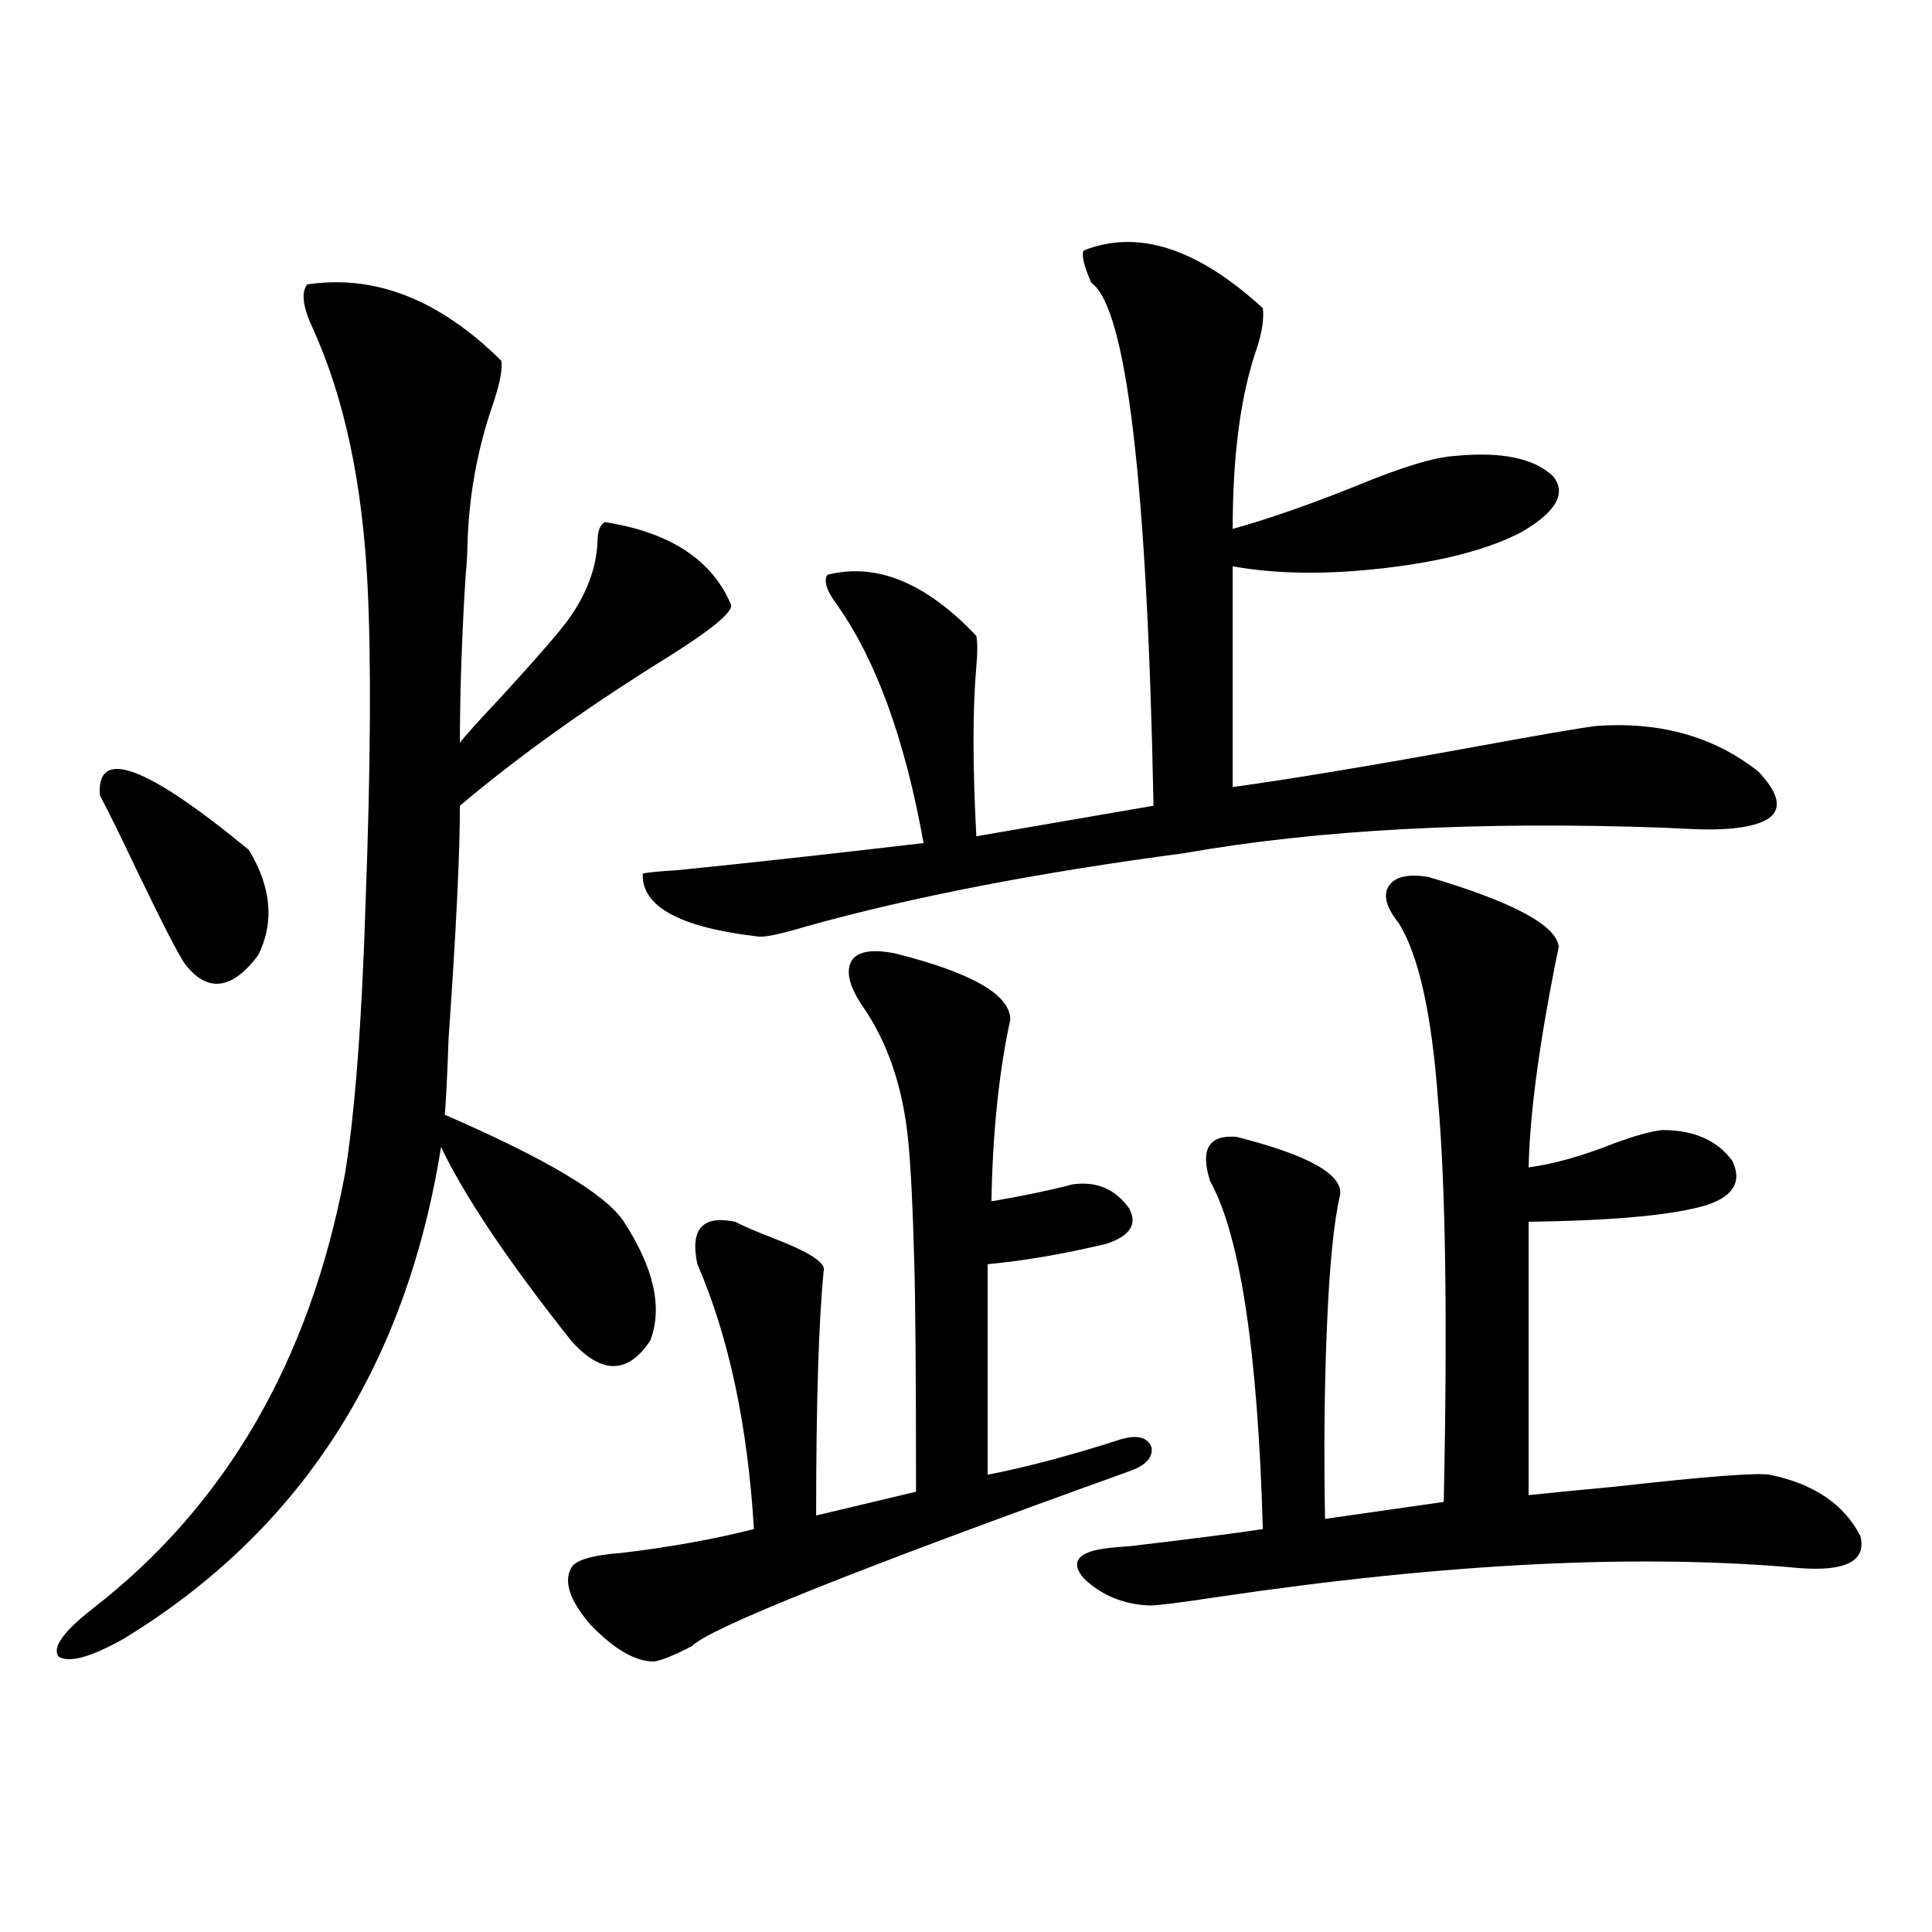 <?xml version="1.0" encoding="utf-8"?>
<!-- Generator: Adobe Illustrator 16.0.0, SVG Export Plug-In . SVG Version: 6.00 Build 0)  -->
<!DOCTYPE svg PUBLIC "-//W3C//DTD SVG 1.1//EN" "http://www.w3.org/Graphics/SVG/1.1/DTD/svg11.dtd">
<svg version="1.1" id="图层_1" xmlns="http://www.w3.org/2000/svg" xmlns:xlink="http://www.w3.org/1999/xlink" x="0px" y="0px"
	 width="1000px" height="1000px" viewBox="0 0 1000 1000" enable-background="new 0 0 1000 1000" xml:space="preserve">
<path d="M159.021,147.215c35.121-5.273,68.611,7.91,100.485,39.551c0.64,4.106-0.656,11.138-3.902,21.094
	c-8.46,24.033-13.018,48.931-13.658,74.707c0,3.516-0.335,8.789-0.976,15.82c-1.951,31.641-2.927,60.356-2.927,86.133
	c2.591-3.516,9.42-11.123,20.487-22.852c21.463-23.428,33.81-37.793,37.072-43.066c8.445-12.305,13.003-24.897,13.658-37.793
	c0-5.85,1.296-9.365,3.902-10.547c33.81,5.273,55.608,19.639,65.364,43.066c0,4.106-10.731,12.896-32.194,26.367
	c-41.63,25.791-77.727,51.567-108.29,77.344c0,24.609-1.951,64.751-5.854,120.41c-0.656,18.76-1.311,31.943-1.951,39.551
	c52.682,22.852,83.565,41.309,92.681,55.371c15.609,24.033,20.152,44.536,13.658,61.523c-11.707,17.578-25.365,17.578-40.975,0
	c-32.53-41.006-54.968-74.404-67.315-100.195c-18.216,114.258-73.169,199.224-164.874,254.883
	c-16.92,9.366-27.972,12.305-33.17,8.789c-3.262-4.696,2.591-12.895,17.561-24.609c68.931-53.311,112.512-128.32,130.729-225
	c5.198-31.641,8.78-78.799,10.731-141.504c2.591-69.722,2.927-124.214,0.976-163.477c-2.607-52.734-12.042-96.968-28.292-132.715
	C156.734,158.943,155.759,151.321,159.021,147.215z M51.707,411.766c-1.951-25.186,23.734-15.82,77.071,28.125
	c11.707,19.336,13.323,37.505,4.878,54.492c-13.658,18.169-26.341,19.639-38.048,4.395c-3.262-4.683-11.387-20.503-24.39-47.461
	C61.462,430.813,54.953,417.63,51.707,411.766z M463.404,493.504c39.664,9.971,59.511,21.396,59.511,34.277
	c-5.854,26.958-9.115,58.311-9.756,94.043c16.905-2.925,30.884-5.85,41.95-8.789c12.347-1.758,22.103,2.349,29.268,12.305
	c4.543,8.213,0.64,14.365-11.707,18.457c-22.118,5.273-42.606,8.789-61.462,10.547v108.984
	c20.807-4.092,43.901-10.244,69.267-18.457c8.445-2.334,13.658-0.879,15.609,4.395c0.64,5.273-3.262,9.38-11.707,12.305
	c-141.795,50.977-217.236,81.148-226.336,90.527c-9.116,4.684-15.609,7.32-19.512,7.91c-9.756,0-20.823-6.454-33.17-19.336
	c-10.411-12.305-13.658-21.973-9.756-29.004c1.951-4.092,10.731-6.729,26.341-7.91c24.71-2.925,47.468-7.031,68.291-12.305
	c-3.262-53.901-13.018-99.604-29.268-137.109c-3.902-18.154,2.591-25.488,19.512-21.973c4.542,2.349,11.372,5.273,20.487,8.789
	c18.201,7.031,26.661,12.607,25.365,16.699c-2.607,26.367-3.902,68.555-3.902,126.563l51.706-12.305
	c0-60.933-0.335-101.074-0.976-120.41c-0.656-25.776-1.631-45.703-2.927-59.766c-2.607-28.701-10.731-52.734-24.39-72.07
	c-6.509-9.956-8.14-17.578-4.878-22.852C444.212,492.337,451.697,491.17,463.404,493.504z M560.962,129.637
	c27.957-11.123,58.855-1.167,92.681,29.883c0.64,5.273-0.335,12.017-2.927,20.215c-8.46,24.033-12.683,55.371-12.683,94.043
	c18.856-5.273,40.639-12.881,65.364-22.852c22.759-9.365,39.344-14.351,49.755-14.941c24.054-2.334,40.975,1.182,50.73,10.547
	c7.149,8.789,1.616,18.457-16.585,29.004c-16.92,8.789-40.334,14.941-70.242,18.457c-29.923,3.516-56.264,3.228-79.022-0.879
	v114.258c29.908-4.092,72.193-11.123,126.826-21.094c31.859-5.85,52.346-9.365,61.462-10.547c33.17-2.334,61.127,5.576,83.9,23.73
	c18.201,19.336,10.076,29.307-24.39,29.883c-5.213,0-13.018-0.288-23.414-0.879c-96.918-3.516-180.163,0.879-249.75,13.184
	c-75.455,9.971-140.484,22.563-195.117,37.793c-13.658,4.106-22.118,5.864-25.365,5.273c-40.334-4.683-60.166-15.518-59.511-32.52
	c1.951-0.576,7.805-1.167,17.561-1.758c35.121-3.516,77.711-8.198,127.802-14.063c-9.756-54.492-25.045-96.089-45.853-124.805
	c-4.558-6.44-5.854-11.123-3.902-14.063c25.365-6.44,51.051,4.106,77.071,31.641c0.64,3.516,0.64,8.789,0,15.82
	c-1.951,22.275-1.951,51.567,0,87.891l91.705-15.82c-3.262-167.568-13.993-257.808-32.194-270.703
	C560.962,137.547,559.652,131.985,560.962,129.637z M739.495,453.953c43.566,12.896,66.005,24.912,67.315,36.035
	c-9.756,47.461-14.969,85.557-15.609,114.258c13.003-1.758,27.636-5.85,43.901-12.305c11.052-4.092,19.512-6.44,25.365-7.031
	c16.25,0,28.292,5.273,36.097,15.82c5.198,10.547,0.976,18.169-12.683,22.852c-16.92,5.273-47.804,8.213-92.681,8.789v141.504
	c11.052-1.167,26.006-2.637,44.877-4.395c46.828-5.273,73.489-7.319,79.998-6.152c22.758,4.697,38.368,15.244,46.828,31.641
	c3.247,12.896-7.165,18.457-31.219,16.699c-82.605-7.607-183.09-2.637-301.456,14.941c-19.512,2.939-31.219,4.395-35.121,4.395
	c-13.658-0.576-25.045-5.273-34.146-14.063c-6.509-7.607-3.902-12.593,7.805-14.941c2.592-0.576,8.125-1.167,16.585-1.758
	c29.908-3.516,52.682-6.44,68.291-8.789c-2.607-91.982-11.707-152.051-27.316-180.176c-5.213-16.396-0.656-24.019,13.658-22.852
	c37.072,9.38,54.953,19.336,53.657,29.883c-3.262,14.063-5.533,36.914-6.829,68.555c-1.311,30.474-1.631,63.584-0.976,99.316
	l61.462-8.789c1.951-93.74,0.976-162.886-2.927-207.422c-3.262-45.112-10.091-75.874-20.487-92.285
	c-6.509-8.198-8.14-14.639-4.878-19.336C722.254,453.665,729.083,452.195,739.495,453.953z"/>
</svg>
